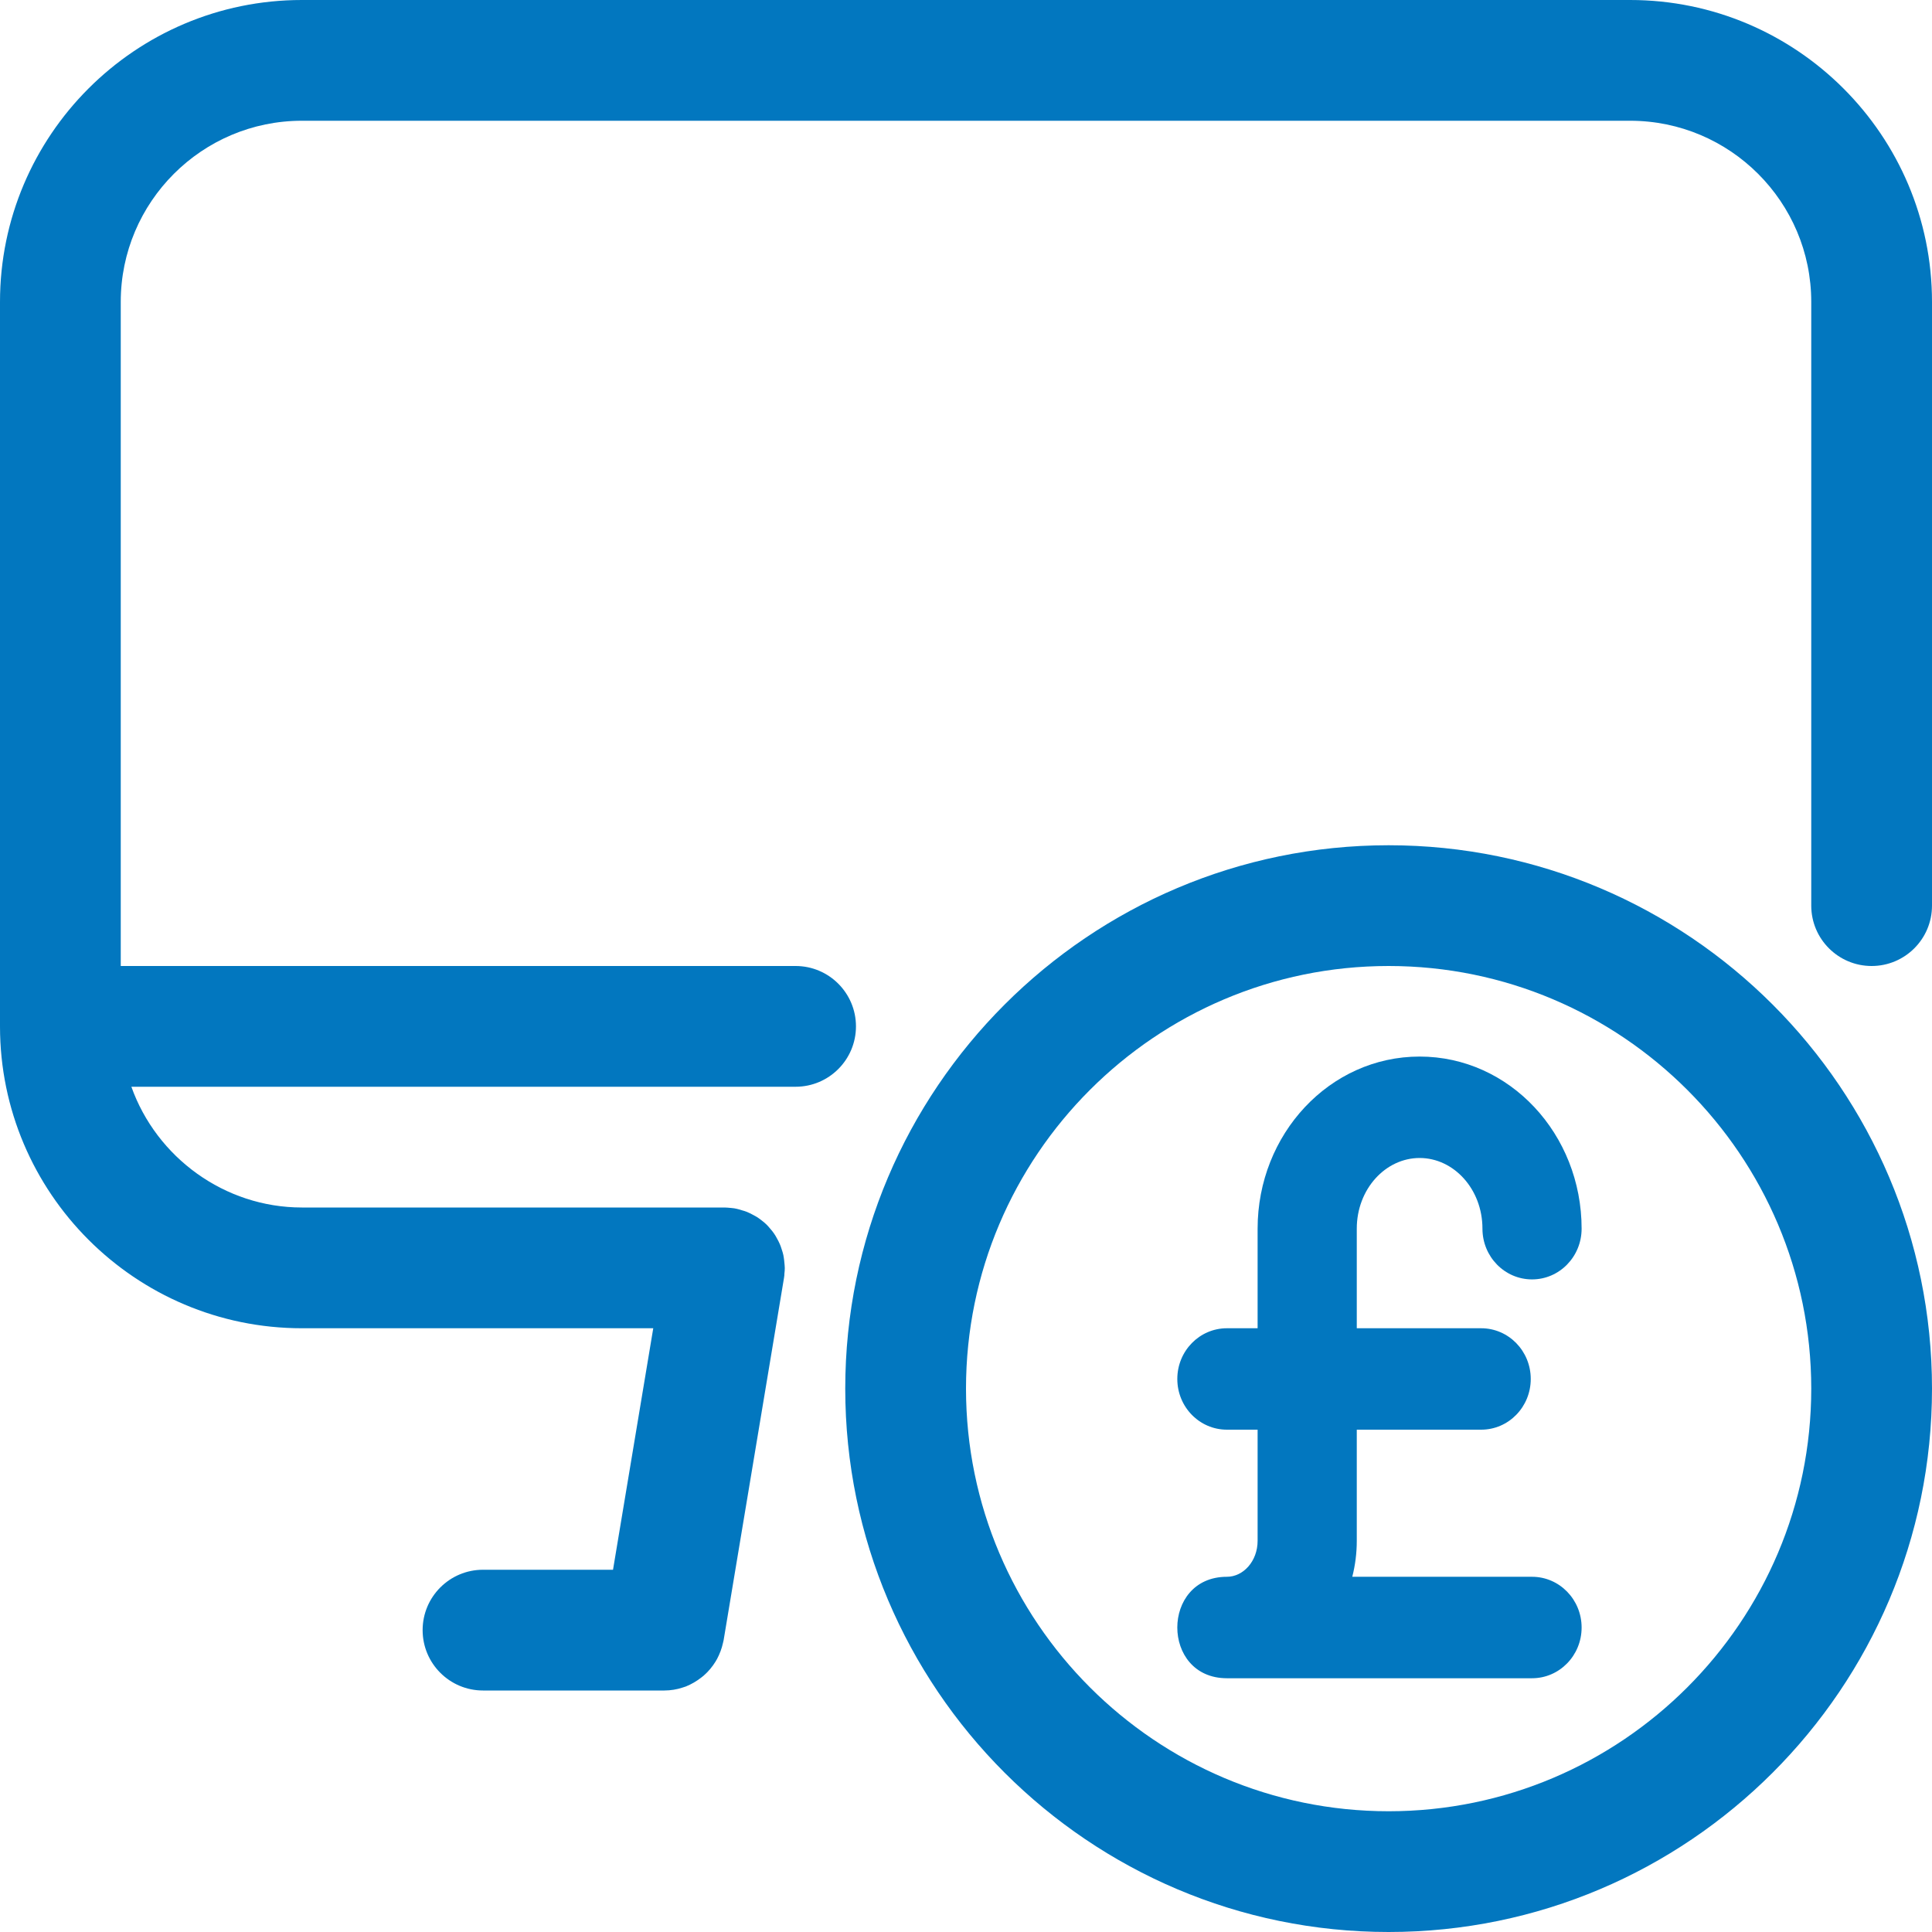 <?xml version="1.0" encoding="UTF-8"?>
<svg width="64px" height="64px" viewBox="0 0 64 64" version="1.1" xmlns="http://www.w3.org/2000/svg" xmlns:xlink="http://www.w3.org/1999/xlink">
    <!-- Generator: Sketch 52.5 (67469) - http://www.bohemiancoding.com/sketch -->
    <title>monitor-cash</title>
    <desc>Created with Sketch.</desc>
    <g id="All-Pages" stroke="none" stroke-width="1" fill="none" fill-rule="evenodd">
        <g id="UK-Homepage-v004" transform="translate(-364, -854)" fill="#0277BF">
            <g id="USP" transform="translate(364, 756)">
                <g id="Feature#1" transform="translate(0, 83)">
                    <g id="monitor-cash" transform="translate(0, 15)">
                        <path d="M16,56 C14.896,56 14,55.104 14,54 C14,52.896 14.896,52 16,52 L20.307,52 L21.64,44 L10,44 C4.485,44 0,39.515 0,34 L0,10 C0,4.485 4.485,0 10,0 L54,0 C59.515,0 64,4.485 64,10 L64,30 C64,31.104 63.104,32 62,32 C60.896,32 60,31.104 60,30 L60,10 C60,6.691 57.309,4 54,4 L10,4 C6.691,4 4,6.691 4,10 L4,32 L26.355,32 C27.459,32 28.355,32.896 28.355,34 C28.355,35.104 27.459,36 26.355,36 L4.352,36 C5.187,38.344 7.44,40 10,40 L24,40 C24.045,40 24.147,40.008 24.192,40.013 C24.195,40.013 24.197,40.013 24.2,40.013 C24.221,40.013 24.272,40.019 24.323,40.027 C24.349,40.032 24.381,40.037 24.411,40.045 C24.451,40.053 24.512,40.072 24.573,40.091 C24.64,40.109 24.691,40.125 24.739,40.144 C24.816,40.176 24.867,40.203 24.917,40.229 C24.995,40.269 25.048,40.299 25.099,40.331 C25.128,40.349 25.205,40.408 25.232,40.429 C25.304,40.485 25.352,40.525 25.395,40.568 C25.421,40.595 25.491,40.669 25.512,40.699 C25.568,40.765 25.608,40.811 25.64,40.861 C25.672,40.907 25.707,40.963 25.736,41.021 C25.776,41.093 25.805,41.147 25.829,41.205 C25.848,41.245 25.869,41.304 25.888,41.365 C25.917,41.451 25.936,41.512 25.949,41.573 C25.957,41.611 25.973,41.712 25.976,41.749 C25.984,41.808 25.989,41.861 25.992,41.915 C25.995,41.947 25.997,41.976 25.997,42.005 C25.997,42.069 25.992,42.133 25.984,42.195 C25.987,42.211 25.981,42.272 25.971,42.333 L23.971,54.333 C23.965,54.365 23.957,54.397 23.949,54.427 C23.909,54.611 23.843,54.784 23.755,54.952 C23.747,54.968 23.712,55.029 23.701,55.045 C23.597,55.213 23.469,55.368 23.317,55.501 C23.307,55.509 23.256,55.552 23.245,55.56 C23.077,55.693 22.904,55.792 22.72,55.867 C22.691,55.877 22.629,55.896 22.597,55.907 C22.427,55.963 22.219,56 22.008,56 C22.005,56 22.005,56 22.003,56 L16,56 Z" id="Path"></path>
                        <path d="M40.643,47.36 C39.735,47.36 39,46.608 39,45.68 C39,44.752 39.735,44 40.643,44 L49.066,44 C49.973,44 50.708,44.752 50.708,45.68 C50.708,46.608 49.973,47.36 49.066,47.36 L40.643,47.36 Z" id="Path" fill-rule="nonzero"></path>
                        <path d="M40.643,55.594 C38.452,55.594 38.452,52.233 40.643,52.233 C41.184,52.233 41.66,51.719 41.66,51.041 L41.66,40.701 C41.66,37.572 44.042,35 47.027,35 C50.011,35 52.393,37.572 52.393,40.701 C52.393,41.629 51.658,42.382 50.751,42.382 C49.843,42.382 49.108,41.629 49.108,40.701 C49.108,39.389 48.156,38.36 47.027,38.36 C45.897,38.36 44.945,39.389 44.945,40.701 L44.945,51.041 C44.945,51.453 44.893,51.853 44.796,52.233 L50.751,52.233 C51.658,52.233 52.393,52.986 52.393,53.914 C52.393,54.842 51.658,55.594 50.751,55.594 L40.643,55.594 Z" id="Path" fill-rule="nonzero"></path>
                        <path d="M46,64 C36.075,64 28,55.925 28,46 C28,36.075 36.075,28 46,28 C55.925,28 64,36.075 64,46 C64,55.925 55.925,64 46,64 Z M46,32 C38.28,32 32,38.28 32,46 C32,53.72 38.28,60 46,60 C53.72,60 60,53.72 60,46 C60,38.28 53.72,32 46,32 Z" id="Shape" fill-rule="nonzero"></path>
                    </g>
                </g>
            </g>
        </g>
    </g>
</svg>